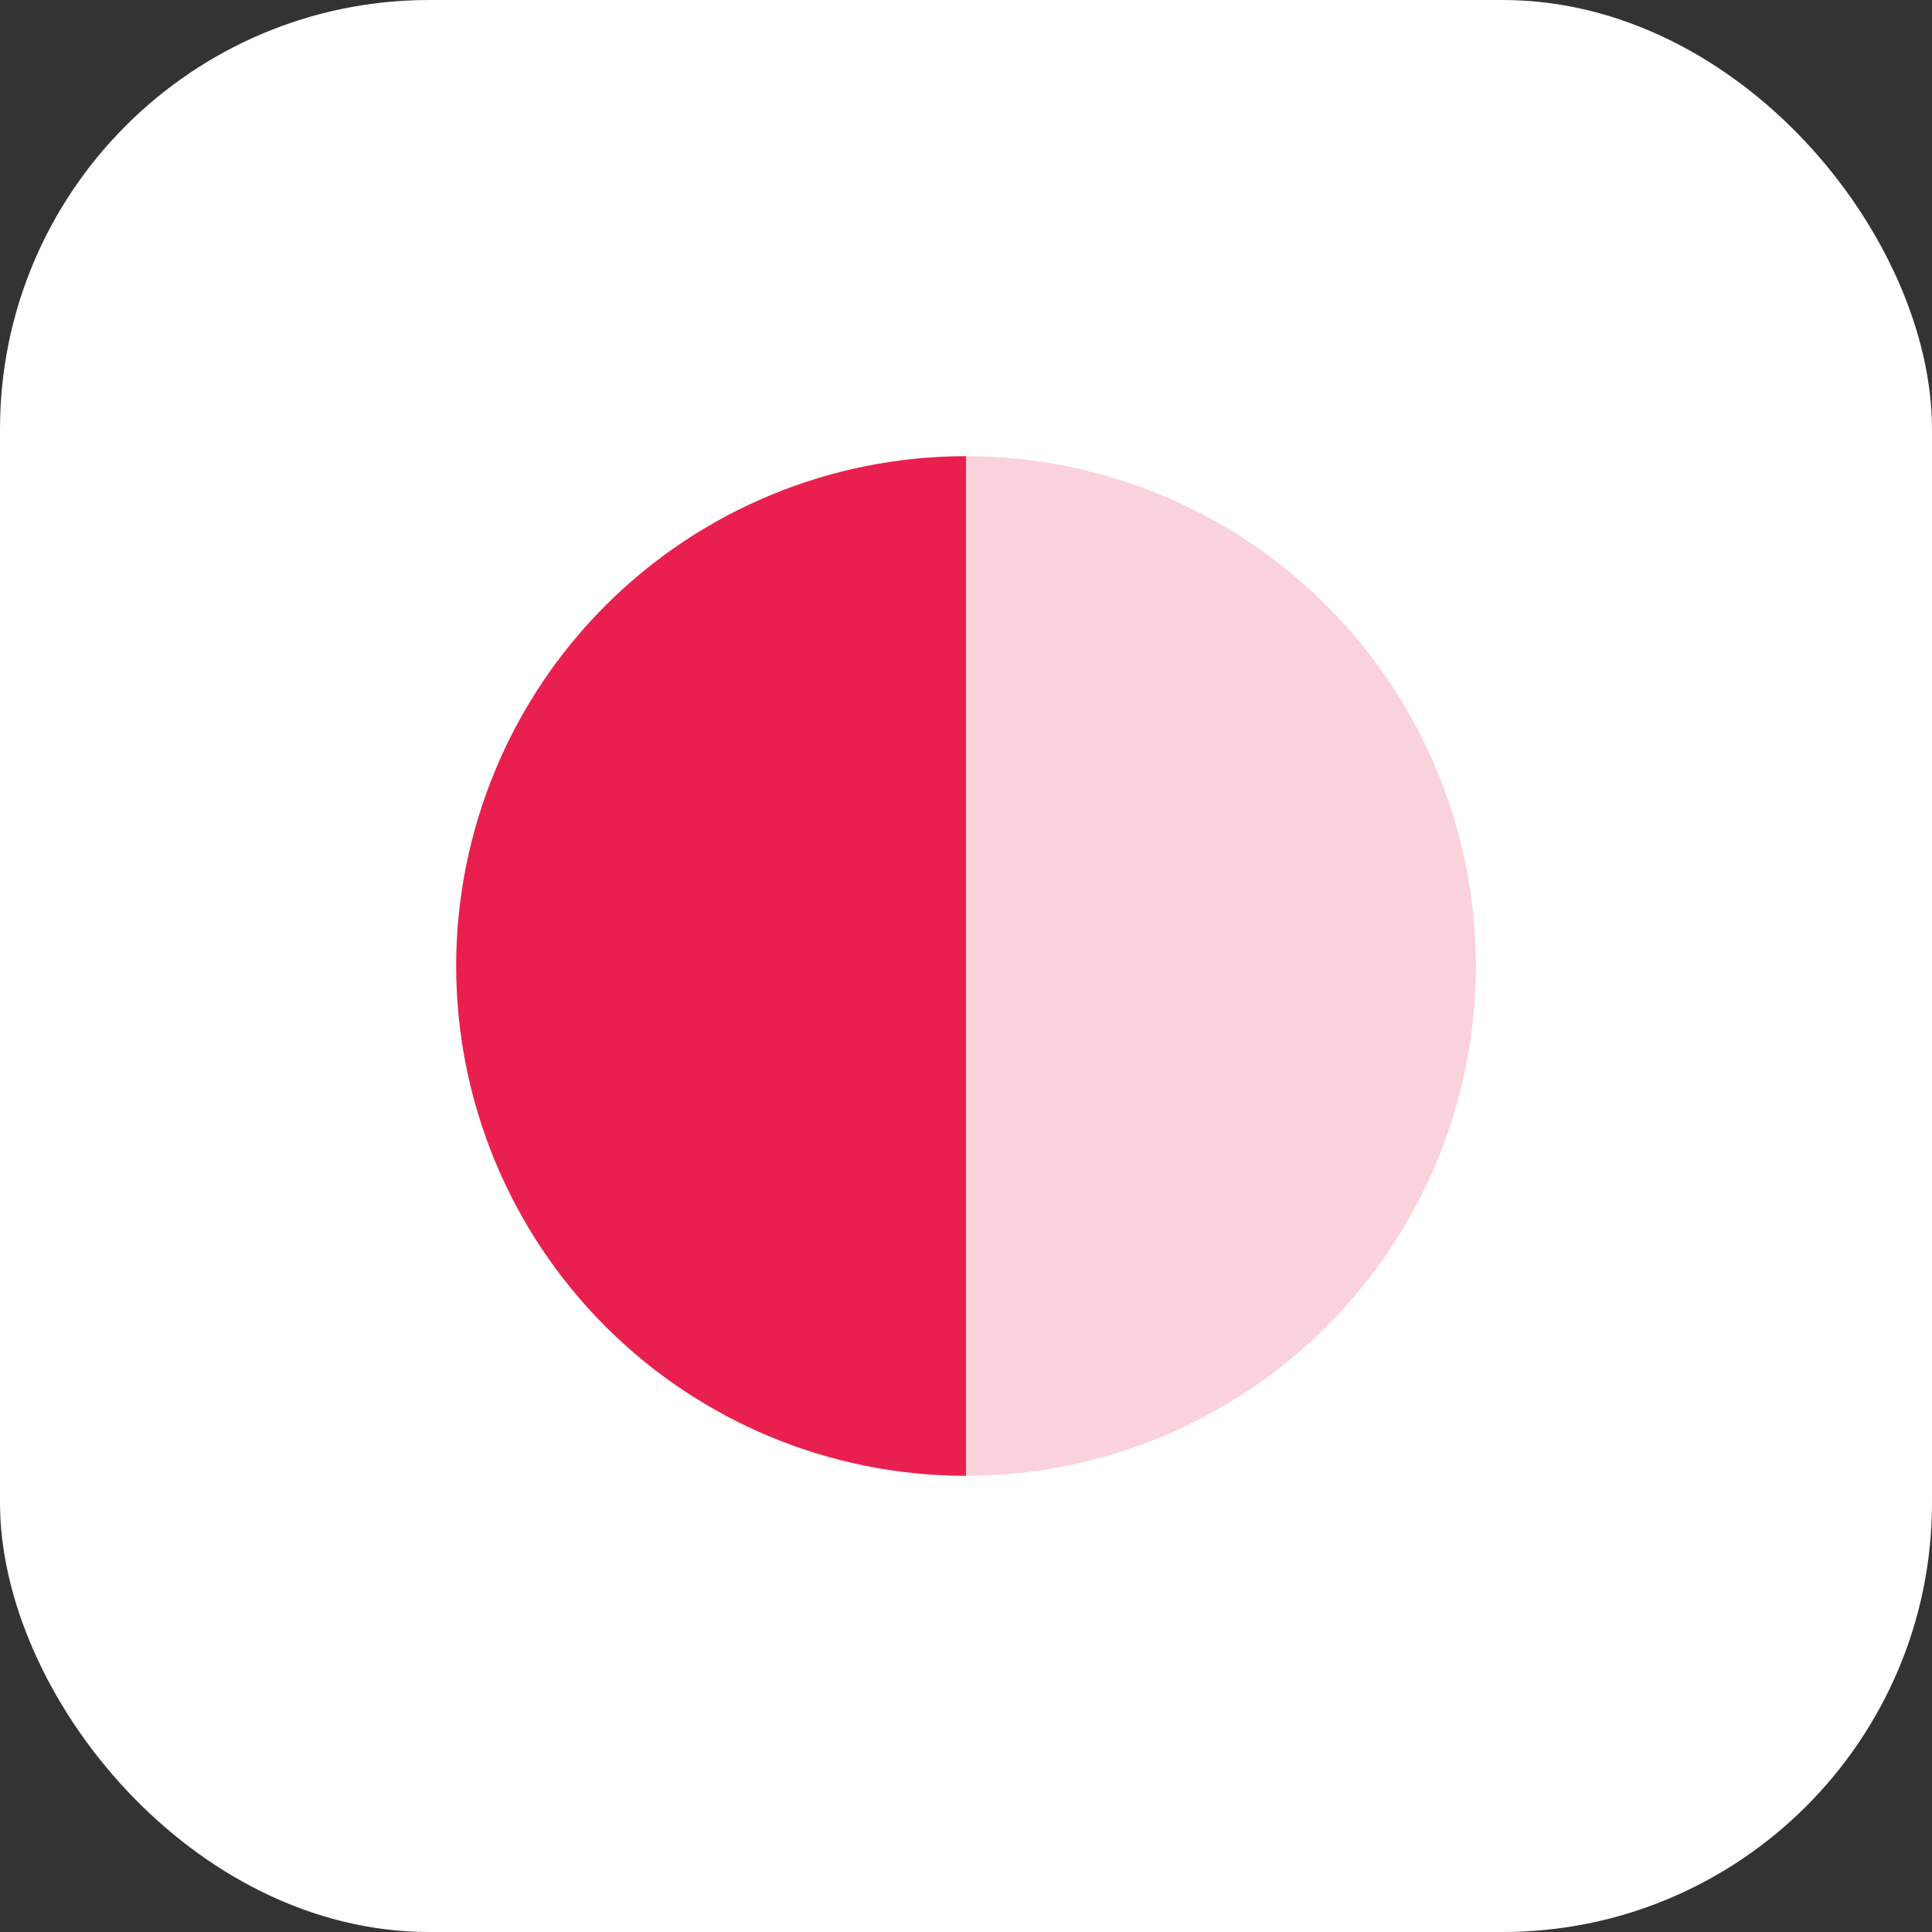 <svg width="72" height="72" viewBox="0 0 72 72" fill="none" xmlns="http://www.w3.org/2000/svg">
<rect x="0" y="0" width="72" height="72" fill="#333333" stroke="none"/>
<rect width="72" height="72" rx="16" fill="white"/>
<path d="M36 17C30.961 17 26.128 19.002 22.565 22.565C19.002 26.128 17 30.961 17 36C17 41.039 19.002 45.872 22.565 49.435C26.128 52.998 30.961 55 36 55L36 36V17Z" fill="#E9204F"/>
<path d="M36 55C41.039 55 45.872 52.998 49.435 49.435C52.998 45.872 55 41.039 55 36C55 30.961 52.998 26.128 49.435 22.565C45.872 19.002 41.039 17 36 17L36 36L36 55Z" fill="#E9204F" fill-opacity="0.2"/>
</svg>
